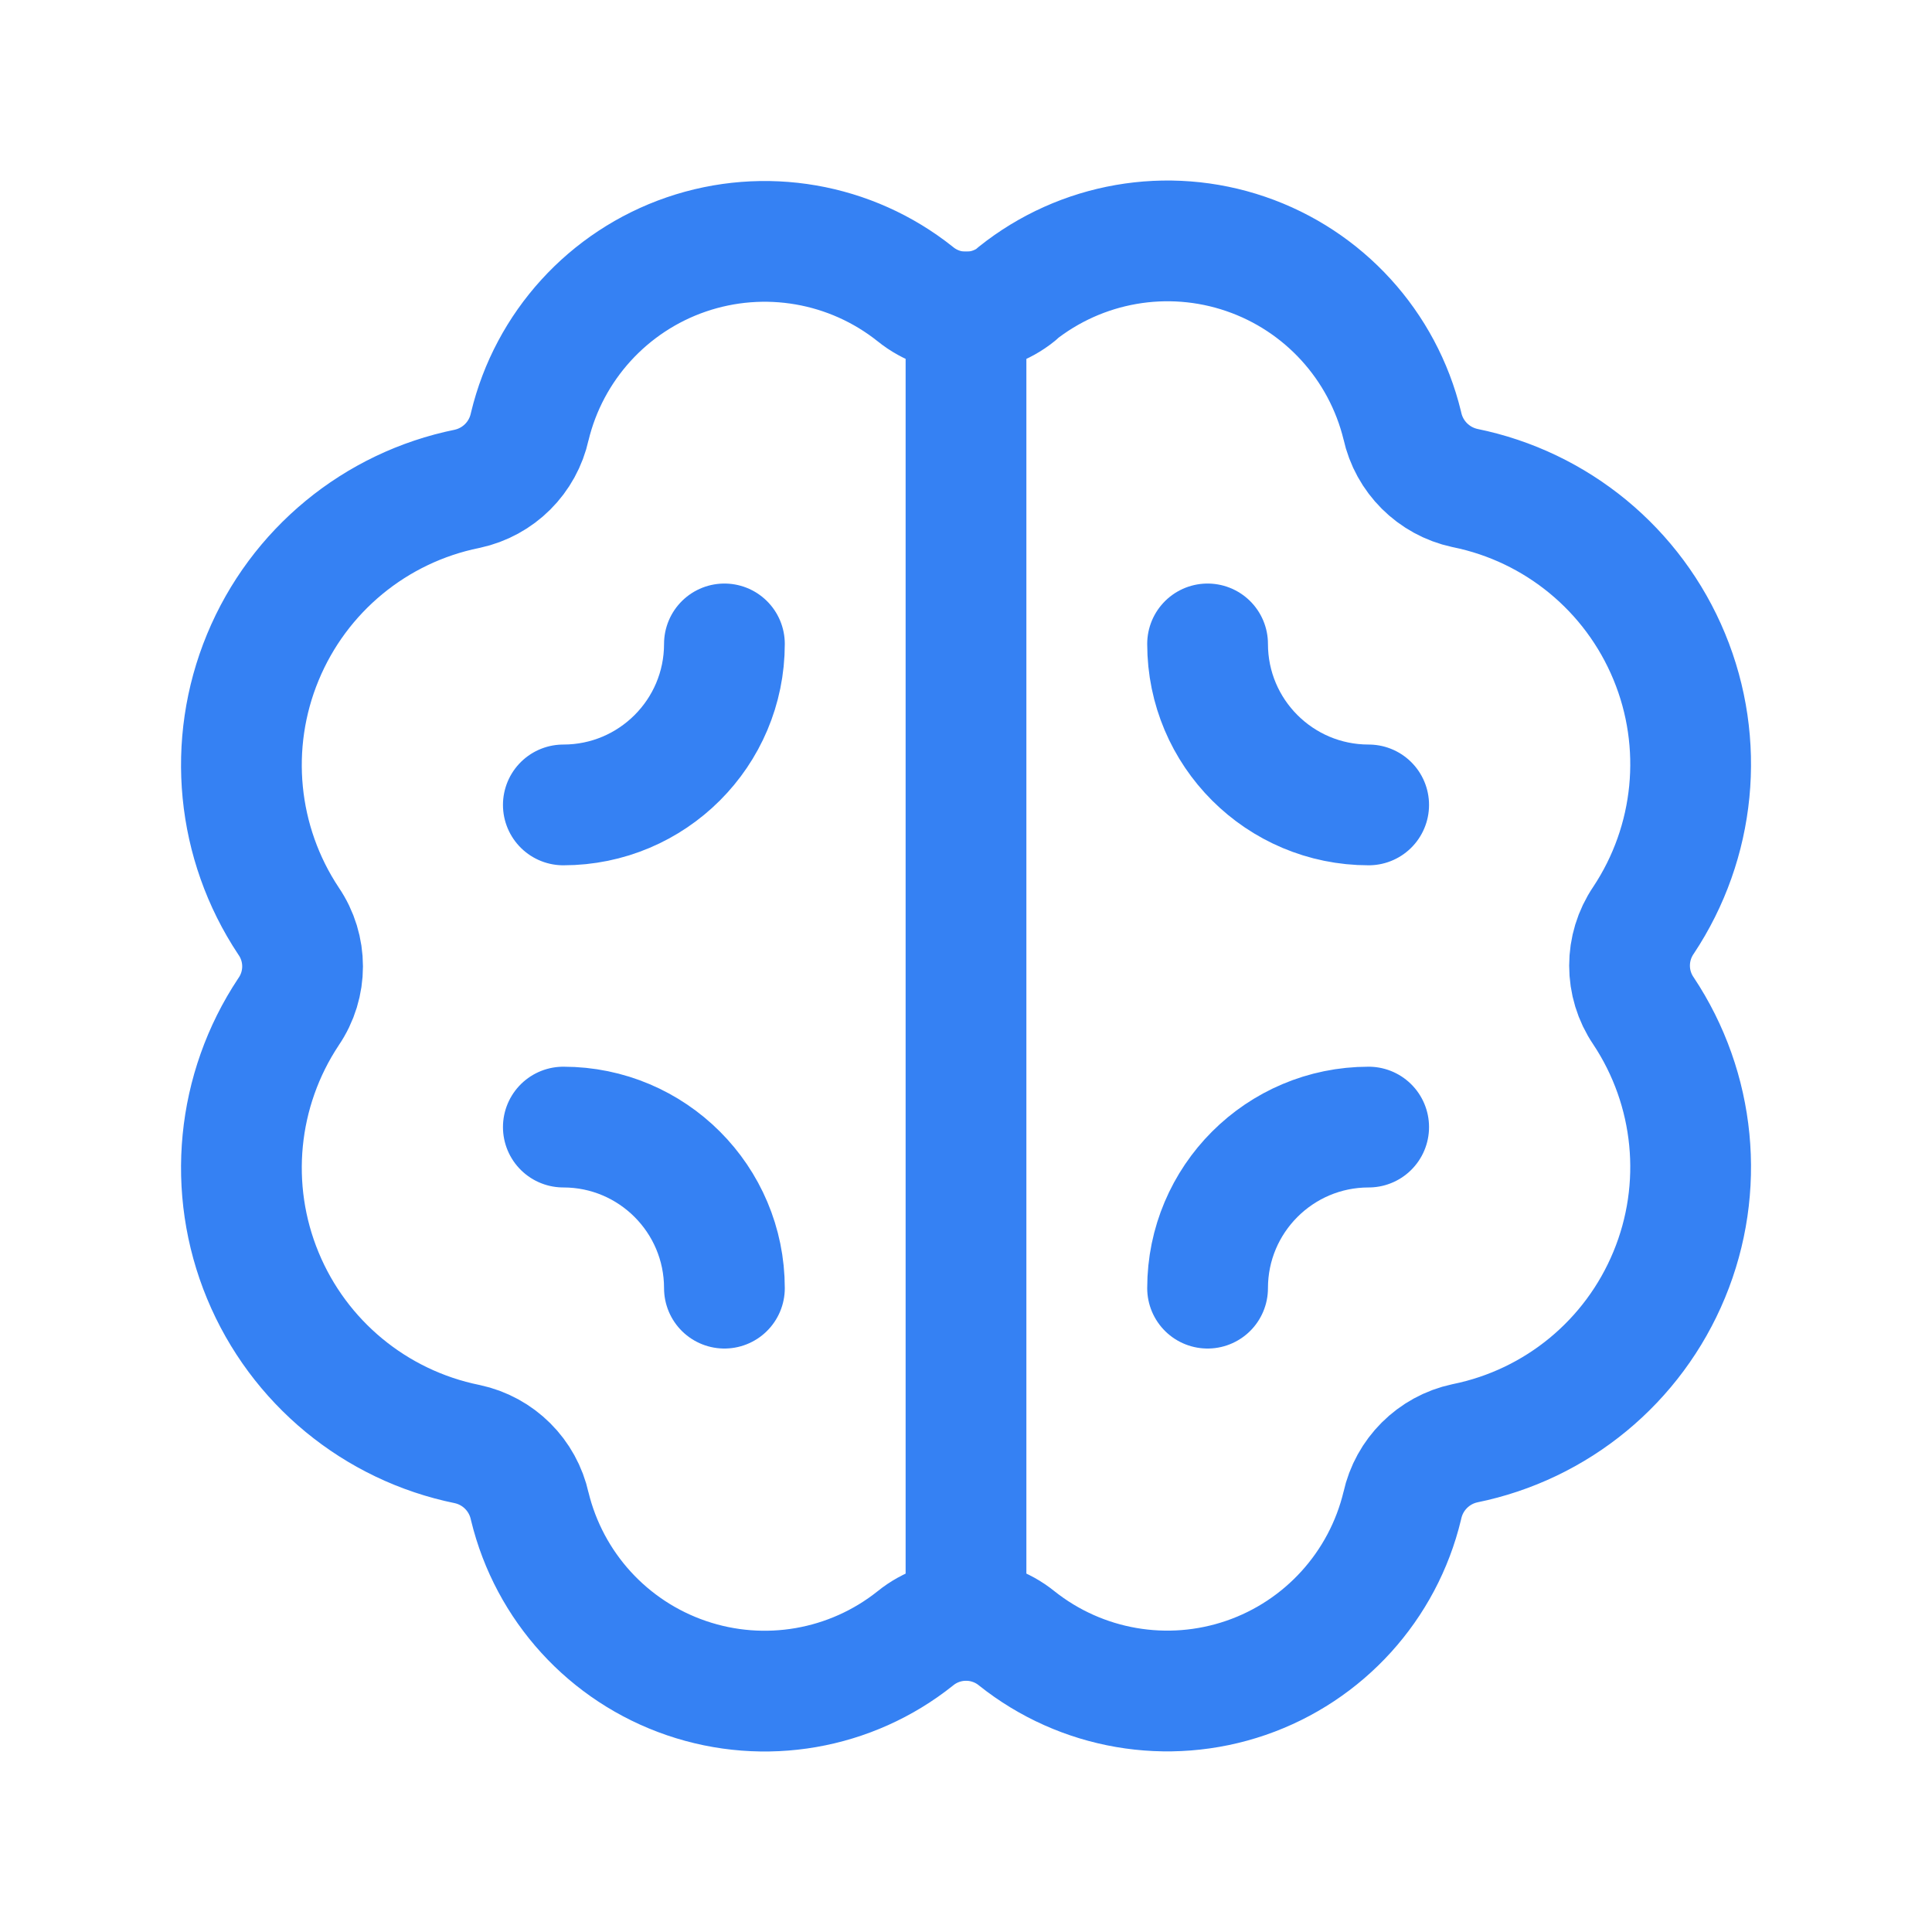 <svg width="24" height="24" viewBox="0 0 24 24" fill="none" xmlns="http://www.w3.org/2000/svg">
<path fill-rule="evenodd" clip-rule="evenodd" d="M12.63 3.654C12.263 3.951 11.738 3.951 11.371 3.654C10.569 3.014 9.496 2.828 8.525 3.161C7.555 3.494 6.821 4.3 6.581 5.297C6.496 5.686 6.193 5.988 5.804 6.072C4.662 6.303 3.71 7.088 3.265 8.165C2.819 9.242 2.939 10.47 3.584 11.441C3.817 11.781 3.817 12.229 3.584 12.569C2.939 13.54 2.819 14.768 3.265 15.845C3.71 16.922 4.662 17.707 5.804 17.939C6.193 18.022 6.496 18.325 6.581 18.713C6.823 19.71 7.556 20.514 8.527 20.846C9.497 21.178 10.57 20.992 11.371 20.352C11.738 20.055 12.263 20.055 12.63 20.352C13.433 20.992 14.507 21.177 15.478 20.843C16.448 20.509 17.181 19.701 17.42 18.703C17.505 18.315 17.809 18.012 18.197 17.929C19.34 17.697 20.291 16.912 20.736 15.834C21.182 14.757 21.061 13.529 20.416 12.558C20.185 12.219 20.185 11.772 20.416 11.432C21.061 10.461 21.182 9.233 20.736 8.156C20.291 7.079 19.34 6.294 18.197 6.062C17.809 5.978 17.505 5.676 17.42 5.287C17.178 4.291 16.445 3.486 15.474 3.154C14.504 2.822 13.431 3.009 12.63 3.649V3.654Z" stroke="#3581F3" stroke-width="1.5" stroke-linecap="round" stroke-linejoin="round"/>
<path d="M12 3.875V20.125" stroke="#3581F3" stroke-width="1.5" stroke-linecap="round" stroke-linejoin="round"/>
<path d="M15.001 16.002C15.001 14.897 15.897 14.001 17.002 14.001" stroke="#3581F3" stroke-width="1.5" stroke-linecap="round" stroke-linejoin="round"/>
<path d="M8.999 7.999C8.999 9.104 8.103 9.999 6.998 9.999" stroke="#3581F3" stroke-width="1.5" stroke-linecap="round" stroke-linejoin="round"/>
<path d="M8.999 16.002C8.999 14.897 8.103 14.001 6.998 14.001" stroke="#3581F3" stroke-width="1.5" stroke-linecap="round" stroke-linejoin="round"/>
<path d="M15.001 7.999C15.001 9.104 15.897 9.999 17.002 9.999" stroke="#3581F3" stroke-width="1.5" stroke-linecap="round" stroke-linejoin="round"/>
</svg>
